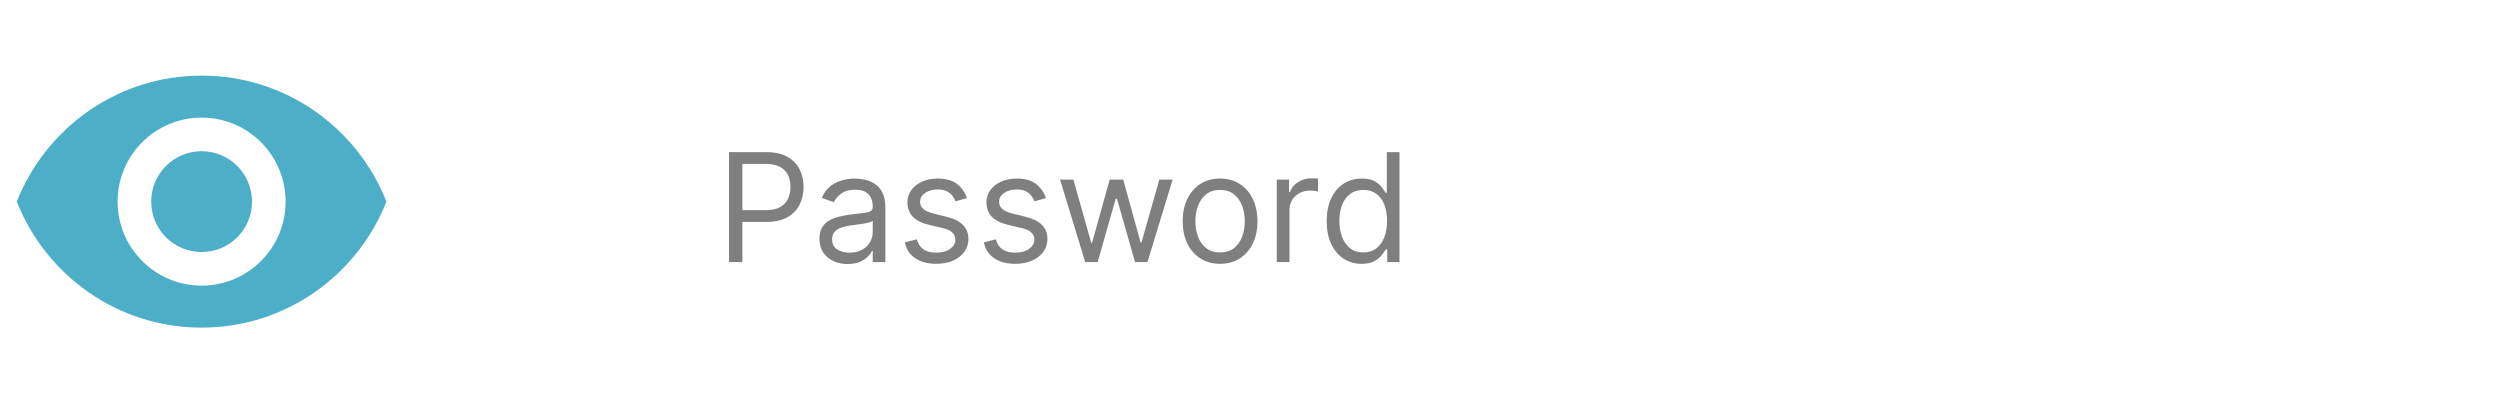 <svg width="248" height="40" viewBox="0 0 248 40" fill="none" xmlns="http://www.w3.org/2000/svg">
<path d="M72.321 26V15.091H76.007C76.863 15.091 77.562 15.245 78.106 15.554C78.653 15.86 79.058 16.273 79.32 16.796C79.583 17.317 79.715 17.9 79.715 18.543C79.715 19.185 79.583 19.77 79.32 20.295C79.061 20.821 78.66 21.24 78.117 21.552C77.573 21.861 76.877 22.016 76.028 22.016H73.386V20.844H75.986C76.572 20.844 77.042 20.742 77.397 20.54C77.752 20.338 78.01 20.064 78.17 19.72C78.333 19.372 78.415 18.979 78.415 18.543C78.415 18.106 78.333 17.715 78.17 17.371C78.01 17.026 77.751 16.756 77.392 16.561C77.033 16.362 76.558 16.263 75.965 16.263H73.642V26H72.321ZM84.08 26.192C83.561 26.192 83.091 26.094 82.668 25.899C82.246 25.7 81.91 25.414 81.661 25.041C81.413 24.665 81.288 24.21 81.288 23.678C81.288 23.209 81.381 22.829 81.566 22.538C81.75 22.243 81.997 22.012 82.306 21.845C82.615 21.678 82.956 21.554 83.329 21.472C83.705 21.387 84.083 21.32 84.463 21.27C84.96 21.206 85.364 21.158 85.672 21.126C85.985 21.091 86.212 21.032 86.354 20.95C86.5 20.869 86.573 20.727 86.573 20.524V20.482C86.573 19.956 86.429 19.548 86.141 19.256C85.857 18.965 85.426 18.82 84.847 18.82C84.247 18.82 83.776 18.951 83.435 19.214C83.094 19.477 82.855 19.757 82.716 20.055L81.523 19.629C81.736 19.132 82.02 18.745 82.375 18.468C82.734 18.188 83.124 17.992 83.547 17.882C83.973 17.768 84.392 17.712 84.804 17.712C85.067 17.712 85.369 17.744 85.71 17.808C86.054 17.868 86.386 17.994 86.706 18.186C87.029 18.378 87.297 18.667 87.51 19.054C87.723 19.441 87.83 19.959 87.83 20.609V26H86.573V24.892H86.509C86.424 25.07 86.281 25.26 86.083 25.462C85.884 25.664 85.619 25.837 85.289 25.979C84.959 26.121 84.556 26.192 84.08 26.192ZM84.272 25.062C84.769 25.062 85.188 24.965 85.529 24.77C85.873 24.574 86.132 24.322 86.306 24.013C86.484 23.704 86.573 23.379 86.573 23.038V21.888C86.519 21.952 86.402 22.01 86.221 22.064C86.043 22.113 85.838 22.158 85.603 22.197C85.372 22.232 85.147 22.264 84.927 22.293C84.71 22.317 84.534 22.339 84.399 22.357C84.073 22.399 83.767 22.468 83.483 22.564C83.203 22.657 82.975 22.797 82.801 22.985C82.631 23.17 82.546 23.422 82.546 23.741C82.546 24.178 82.707 24.509 83.03 24.732C83.357 24.952 83.771 25.062 84.272 25.062ZM95.92 19.651L94.79 19.97C94.719 19.782 94.615 19.599 94.476 19.422C94.341 19.24 94.156 19.091 93.922 18.974C93.688 18.857 93.388 18.798 93.022 18.798C92.521 18.798 92.104 18.914 91.77 19.145C91.44 19.372 91.275 19.661 91.275 20.013C91.275 20.325 91.388 20.572 91.616 20.753C91.843 20.934 92.198 21.085 92.681 21.206L93.895 21.504C94.627 21.682 95.172 21.953 95.531 22.319C95.889 22.681 96.069 23.148 96.069 23.72C96.069 24.189 95.934 24.608 95.664 24.977C95.398 25.347 95.025 25.638 94.545 25.851C94.066 26.064 93.508 26.171 92.873 26.171C92.038 26.171 91.348 25.989 90.801 25.627C90.254 25.265 89.908 24.736 89.762 24.04L90.955 23.741C91.069 24.182 91.284 24.512 91.6 24.732C91.919 24.952 92.337 25.062 92.852 25.062C93.437 25.062 93.903 24.938 94.247 24.69C94.595 24.438 94.769 24.136 94.769 23.784C94.769 23.5 94.67 23.262 94.471 23.07C94.272 22.875 93.966 22.729 93.555 22.634L92.191 22.314C91.442 22.136 90.891 21.861 90.54 21.488C90.192 21.112 90.018 20.641 90.018 20.077C90.018 19.615 90.147 19.207 90.406 18.852C90.669 18.496 91.026 18.218 91.477 18.015C91.932 17.813 92.447 17.712 93.022 17.712C93.832 17.712 94.467 17.889 94.929 18.244C95.394 18.599 95.724 19.068 95.92 19.651ZM103.757 19.651L102.627 19.97C102.556 19.782 102.452 19.599 102.313 19.422C102.178 19.24 101.993 19.091 101.759 18.974C101.525 18.857 101.225 18.798 100.859 18.798C100.358 18.798 99.941 18.914 99.607 19.145C99.277 19.372 99.112 19.661 99.112 20.013C99.112 20.325 99.225 20.572 99.453 20.753C99.68 20.934 100.035 21.085 100.518 21.206L101.732 21.504C102.464 21.682 103.009 21.953 103.368 22.319C103.726 22.681 103.906 23.148 103.906 23.72C103.906 24.189 103.771 24.608 103.501 24.977C103.235 25.347 102.862 25.638 102.382 25.851C101.903 26.064 101.345 26.171 100.71 26.171C99.875 26.171 99.184 25.989 98.638 25.627C98.091 25.265 97.745 24.736 97.599 24.04L98.792 23.741C98.906 24.182 99.121 24.512 99.437 24.732C99.756 24.952 100.173 25.062 100.688 25.062C101.274 25.062 101.74 24.938 102.084 24.69C102.432 24.438 102.606 24.136 102.606 23.784C102.606 23.5 102.507 23.262 102.308 23.07C102.109 22.875 101.803 22.729 101.392 22.634L100.028 22.314C99.279 22.136 98.728 21.861 98.377 21.488C98.029 21.112 97.855 20.641 97.855 20.077C97.855 19.615 97.984 19.207 98.243 18.852C98.506 18.496 98.863 18.218 99.314 18.015C99.769 17.813 100.284 17.712 100.859 17.712C101.669 17.712 102.304 17.889 102.766 18.244C103.231 18.599 103.561 19.068 103.757 19.651ZM107.652 26L105.159 17.818H106.48L108.248 24.082H108.334L110.081 17.818H111.423L113.149 24.061H113.234L115.003 17.818H116.324L113.831 26H112.595L110.805 19.715H110.677L108.888 26H107.652ZM121.031 26.171C120.292 26.171 119.644 25.995 119.087 25.643C118.533 25.291 118.1 24.8 117.787 24.168C117.478 23.535 117.324 22.797 117.324 21.952C117.324 21.099 117.478 20.355 117.787 19.72C118.1 19.084 118.533 18.591 119.087 18.239C119.644 17.887 120.292 17.712 121.031 17.712C121.77 17.712 122.416 17.887 122.97 18.239C123.528 18.591 123.961 19.084 124.27 19.72C124.582 20.355 124.738 21.099 124.738 21.952C124.738 22.797 124.582 23.535 124.27 24.168C123.961 24.8 123.528 25.291 122.97 25.643C122.416 25.995 121.77 26.171 121.031 26.171ZM121.031 25.041C121.592 25.041 122.054 24.897 122.416 24.61C122.778 24.322 123.046 23.944 123.22 23.475C123.394 23.006 123.481 22.499 123.481 21.952C123.481 21.405 123.394 20.895 123.22 20.423C123.046 19.951 122.778 19.569 122.416 19.278C122.054 18.986 121.592 18.841 121.031 18.841C120.47 18.841 120.008 18.986 119.646 19.278C119.284 19.569 119.016 19.951 118.842 20.423C118.668 20.895 118.581 21.405 118.581 21.952C118.581 22.499 118.668 23.006 118.842 23.475C119.016 23.944 119.284 24.322 119.646 24.61C120.008 24.897 120.47 25.041 121.031 25.041ZM126.657 26V17.818H127.872V19.054H127.957C128.106 18.649 128.376 18.321 128.767 18.069C129.157 17.816 129.598 17.69 130.088 17.69C130.18 17.69 130.296 17.692 130.434 17.696C130.573 17.699 130.677 17.704 130.748 17.712V18.99C130.706 18.979 130.608 18.963 130.455 18.942C130.306 18.917 130.148 18.905 129.981 18.905C129.584 18.905 129.228 18.988 128.916 19.155C128.607 19.319 128.362 19.546 128.181 19.837C128.003 20.125 127.915 20.453 127.915 20.822V26H126.657ZM135.079 26.171C134.397 26.171 133.795 25.998 133.273 25.654C132.751 25.306 132.343 24.816 132.048 24.184C131.753 23.548 131.606 22.797 131.606 21.93C131.606 21.071 131.753 20.325 132.048 19.693C132.343 19.061 132.753 18.573 133.278 18.228C133.804 17.884 134.411 17.712 135.1 17.712C135.633 17.712 136.054 17.8 136.363 17.978C136.675 18.152 136.913 18.351 137.076 18.575C137.243 18.795 137.373 18.976 137.465 19.118H137.572V15.091H138.829V26H137.614V24.743H137.465C137.373 24.892 137.242 25.08 137.071 25.308C136.901 25.531 136.657 25.732 136.341 25.909C136.025 26.084 135.604 26.171 135.079 26.171ZM135.249 25.041C135.754 25.041 136.18 24.91 136.528 24.647C136.876 24.381 137.14 24.013 137.321 23.544C137.503 23.072 137.593 22.527 137.593 21.909C137.593 21.298 137.504 20.764 137.327 20.306C137.149 19.844 136.886 19.485 136.538 19.23C136.19 18.971 135.761 18.841 135.249 18.841C134.717 18.841 134.273 18.978 133.918 19.251C133.566 19.521 133.302 19.889 133.124 20.354C132.95 20.815 132.863 21.334 132.863 21.909C132.863 22.491 132.952 23.021 133.129 23.496C133.31 23.969 133.577 24.345 133.928 24.626C134.283 24.903 134.724 25.041 135.249 25.041Z" fill="black" fill-opacity="0.5"/>
<g clip-path="url(#clip0_175_2304)">
<path d="M20 7.5C11.666 7.5 4.55 12.683 1.667 20C4.55 27.317 11.666 32.5 20 32.5C28.333 32.5 35.45 27.317 38.333 20C35.45 12.683 28.333 7.5 20 7.5ZM20 28.333C15.4 28.333 11.666 24.6 11.666 20C11.666 15.4 15.4 11.667 20 11.667C24.6 11.667 28.333 15.4 28.333 20C28.333 24.6 24.6 28.333 20 28.333ZM20 15C17.233 15 15 17.233 15 20C15 22.767 17.233 25 20 25C22.767 25 25 22.767 25 20C25 17.233 22.767 15 20 15Z" fill="#4DAFC7"/>
</g>
<defs>
<clipPath id="clip0_175_2304">
<rect width="40" height="40" fill="white"/>
</clipPath>
</defs>
</svg>

